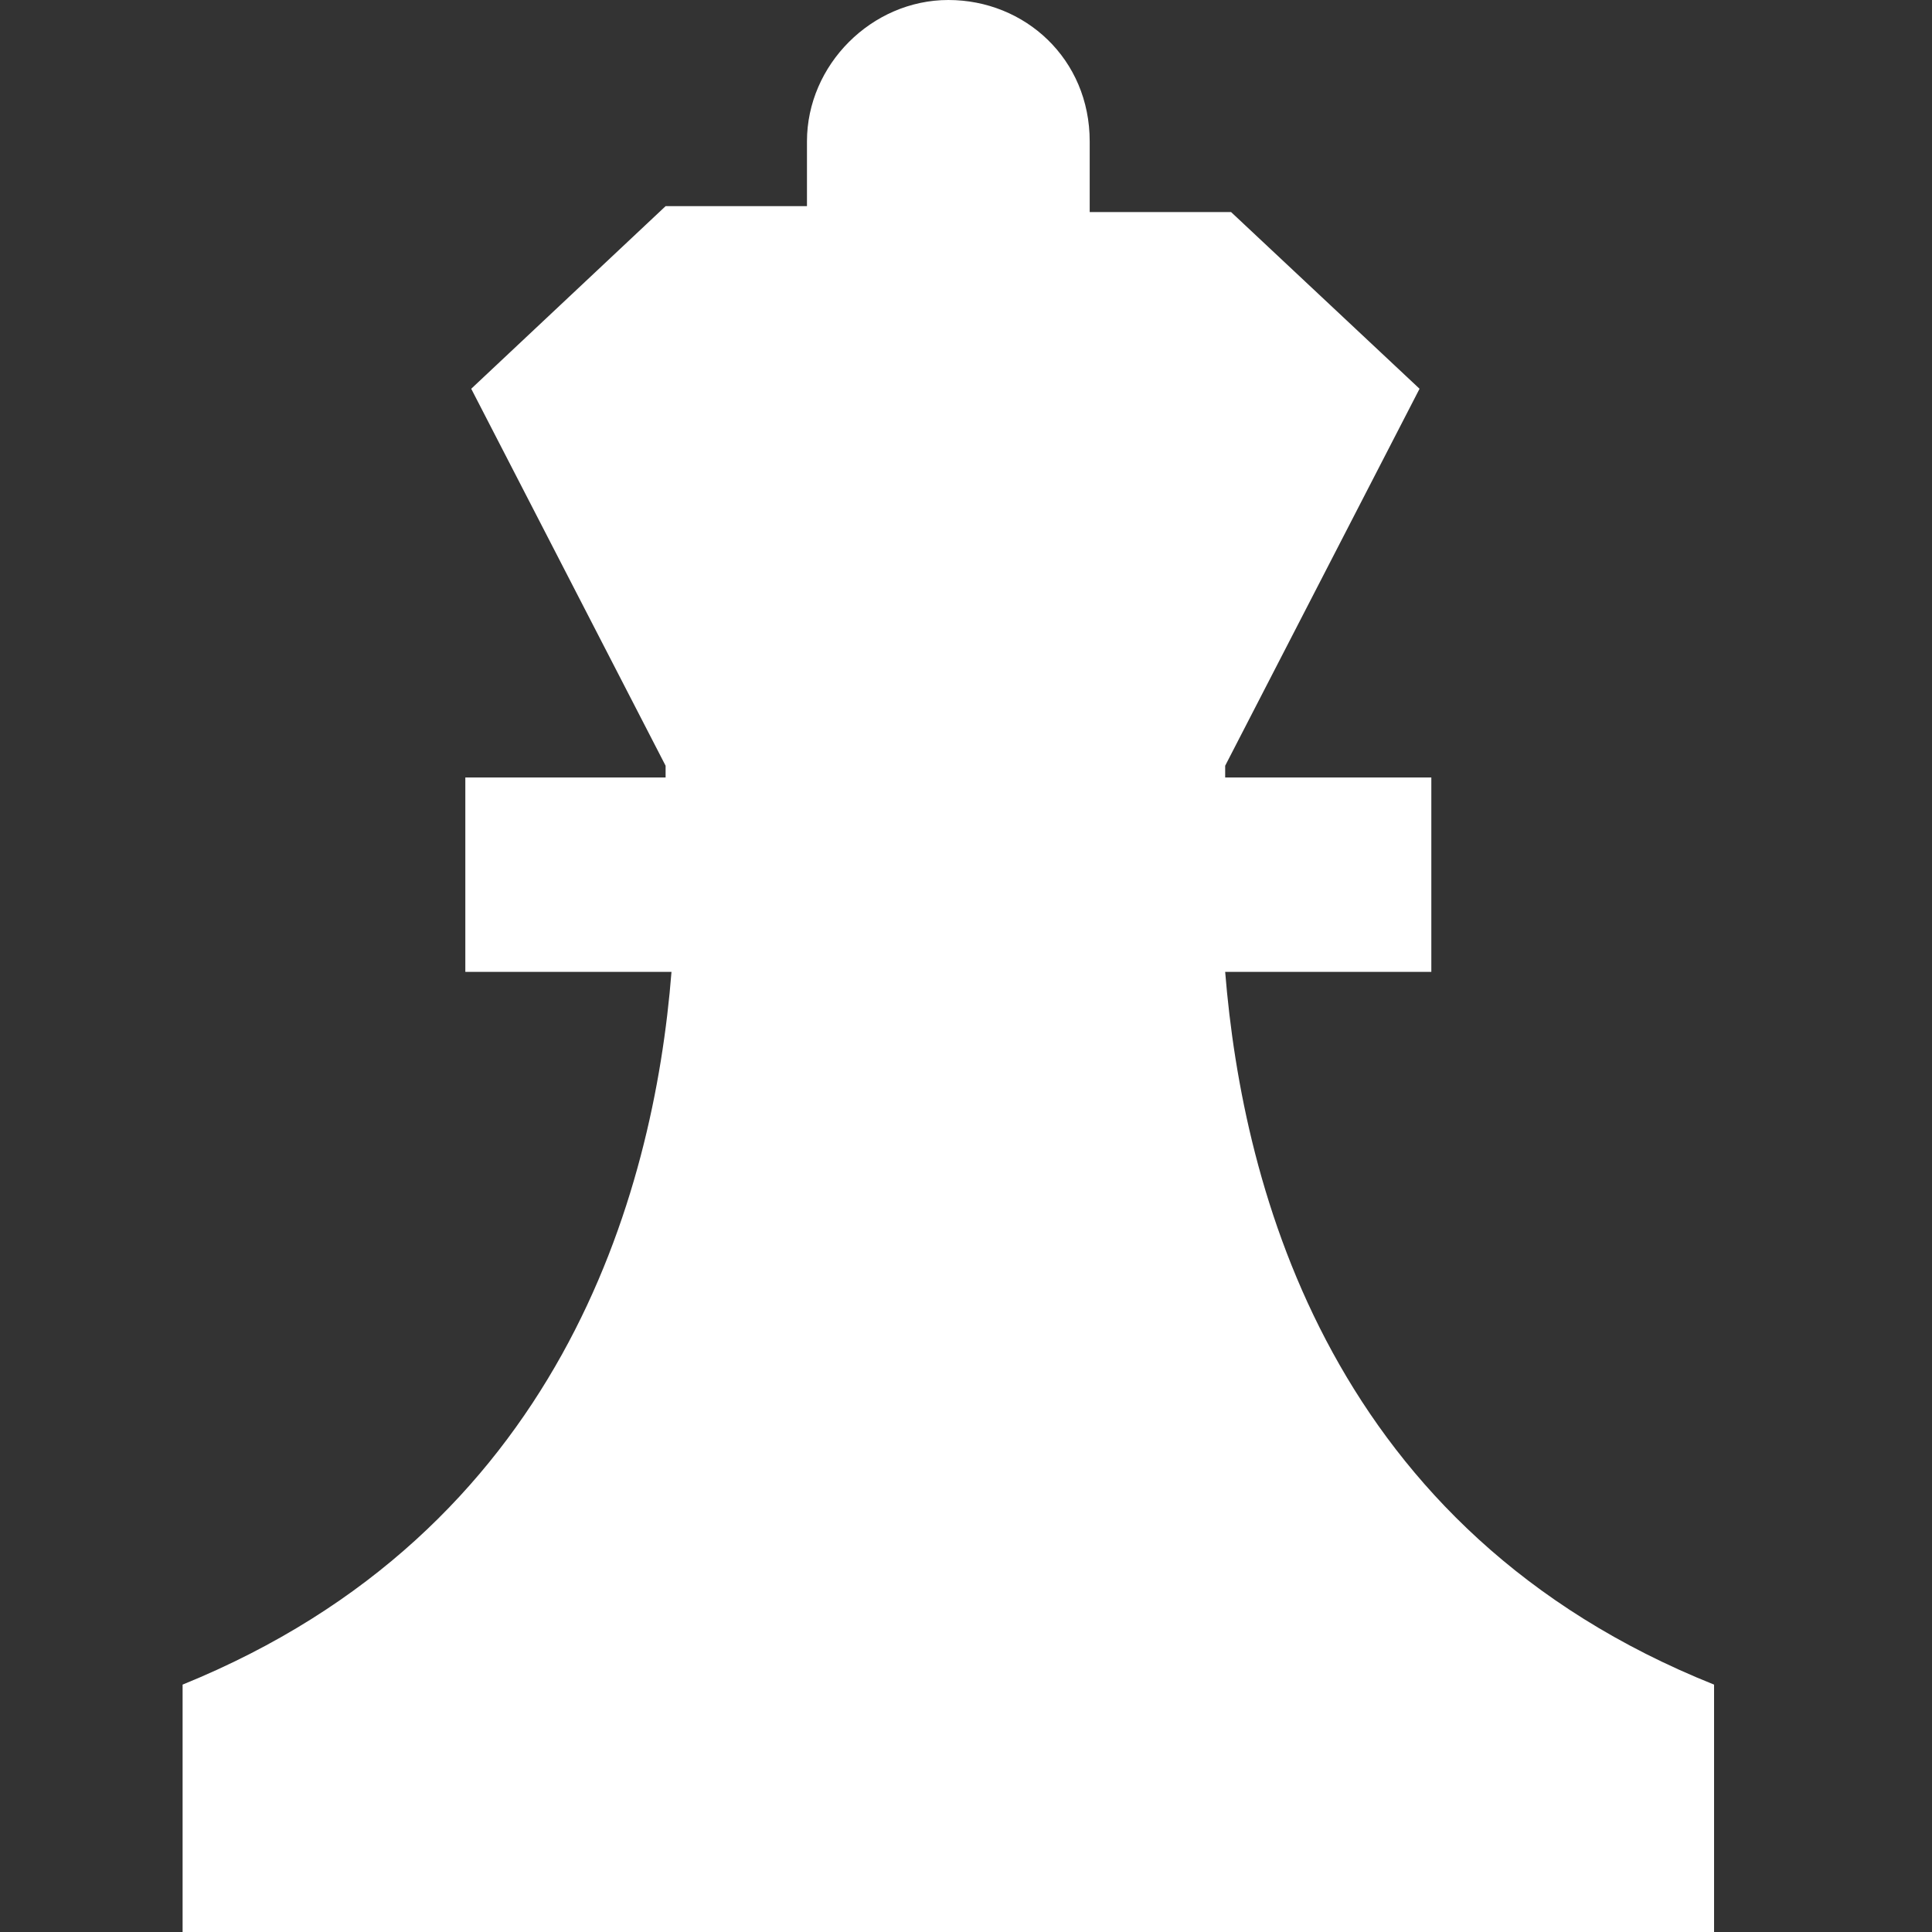 <?xml version="1.0" encoding="utf-8"?>
<!-- Generator: Adobe Illustrator 26.3.1, SVG Export Plug-In . SVG Version: 6.00 Build 0)  -->
<svg version="1.1" id="Layer_1" xmlns="http://www.w3.org/2000/svg" xmlns:xlink="http://www.w3.org/1999/xlink" x="0px" y="0px"
	 viewBox="0 0 32.8 32.8" style="enable-background:new 0 0 32.8 32.8;" xml:space="preserve">
<rect x="0" y="0" width="32.8" height="32.8" fill="#333333" stroke="none"/>
<style type="text/css">
	.st0{fill:#FFFFFF;}
</style>
<path class="st0" d="M8,6.6l3.3,6.4c0,0,0,0.1,0,0.2H7.9v3.3h3.5c-0.3,3.8-1.9,9.5-8.3,12.1v4.2h26v-4.2c-6.5-2.6-8-8.4-8.3-12.1
	h3.5v-3.3h-3.5c0-0.1,0-0.2,0-0.2l3.3-6.4l-3.2-3h-2.4V2.4c0-1.4-1.1-2.4-2.4-2.4s-2.4,1.1-2.4,2.4v1.1h-2.4L8,6.6L8,6.6z"/>
</svg>
